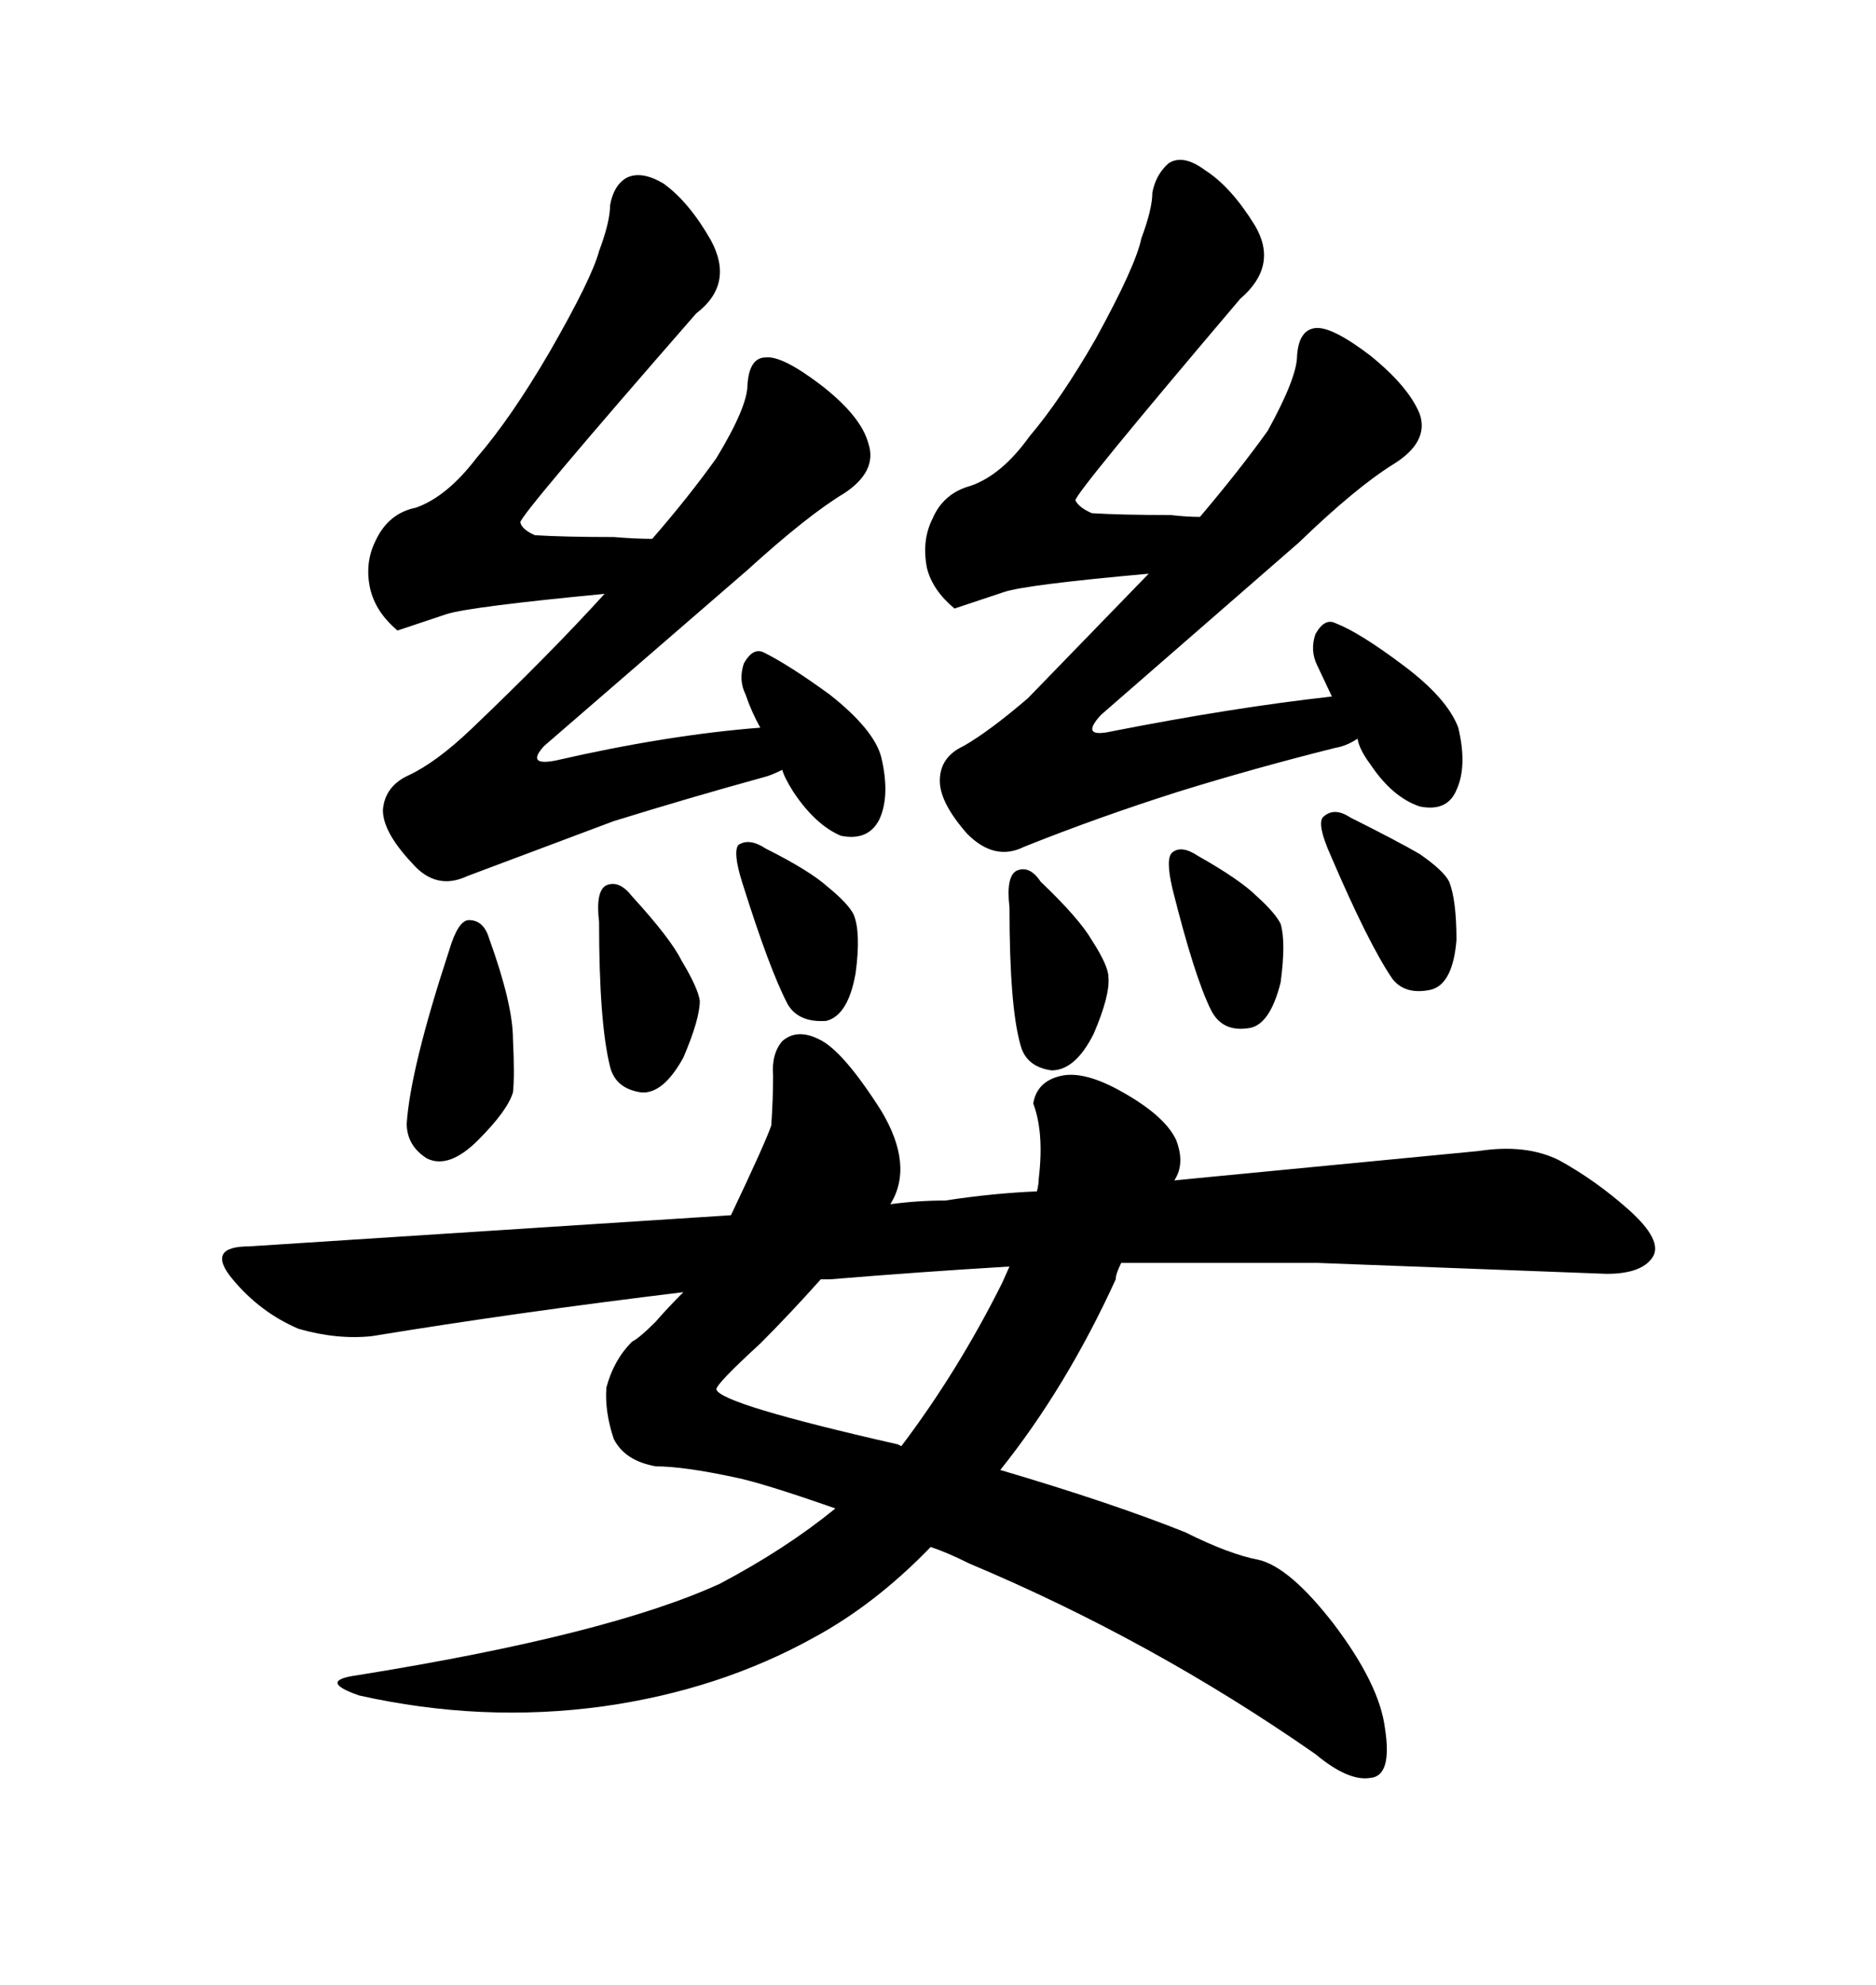 <svg xmlns="http://www.w3.org/2000/svg" xmlns:xlink="http://www.w3.org/1999/xlink" width="300" height="317.285"><path d="M115.14 253.13L115.14 253.13Q125.68 247.56 133.59 241.11L133.59 241.11Q121.88 237.01 117.48 236.13L117.48 236.13Q109.28 234.38 104.88 234.38L104.88 234.38Q99.90 233.50 98.14 229.98L98.14 229.98Q96.68 225.59 96.97 221.78L96.97 221.78Q98.14 217.38 101.07 214.45L101.07 214.45Q102.25 213.87 104.88 211.23L104.88 211.23Q106.64 209.18 109.28 206.54L109.28 206.54Q82.62 209.77 59.47 213.57L59.47 213.57Q53.91 214.16 47.75 212.40L47.75 212.40Q41.60 209.77 37.21 204.49Q32.81 199.22 39.84 199.22L39.84 199.22L116.89 194.24Q122.46 182.52 123.34 179.88L123.34 179.88Q123.63 175.49 123.63 171.97L123.63 171.97Q123.34 168.46 125.10 166.41L125.10 166.41Q127.44 164.36 130.96 166.11L130.96 166.11Q134.77 167.87 140.92 177.54L140.92 177.54Q146.19 186.33 142.38 192.48L142.38 192.48Q146.78 191.89 151.17 191.89L151.17 191.89Q158.79 190.72 165.82 190.43L165.82 190.43Q166.11 189.26 166.11 188.38L166.11 188.38Q166.99 181.05 165.23 176.37L165.23 176.37Q165.82 172.85 169.63 171.97Q173.44 171.09 179.59 174.61L179.59 174.61Q186.33 178.42 188.09 182.23L188.09 182.23Q189.55 186.04 187.79 188.67L187.79 188.67L236.43 183.98Q244.04 182.81 249.32 185.45L249.32 185.45Q255.18 188.67 260.45 193.36L260.45 193.36Q266.02 198.34 264.26 200.98L264.26 200.98Q262.50 203.61 256.93 203.61L256.93 203.61L210.64 201.86L179.30 201.86Q178.42 203.61 178.42 204.49L178.42 204.49Q170.51 221.78 159.96 234.96L159.96 234.96Q177.83 240.23 189.55 244.92L189.55 244.92Q196.58 248.44 201.27 249.32L201.27 249.32Q206.25 250.49 213.28 259.57L213.28 259.57Q220.61 269.24 221.48 276.27L221.48 276.27Q222.66 283.89 219.14 284.18L219.14 284.18Q215.63 284.77 210.35 280.37L210.35 280.37Q184.28 262.21 154.98 249.90L154.98 249.90Q151.46 248.14 148.83 247.27L148.83 247.27Q140.04 256.35 130.37 261.62L130.37 261.62Q115.14 270.12 96.39 272.75L96.39 272.75Q77.05 275.39 57.42 271.00L57.42 271.00Q50.68 268.65 57.13 267.77L57.13 267.77Q97.27 261.33 115.14 253.13ZM143.55 230.86L144.14 231.15Q153.22 219.14 160.25 205.08L160.25 205.08L161.43 202.44Q146.78 203.32 132.71 204.49L132.71 204.49L131.25 204.49Q126.27 210.06 121.58 214.75L121.58 214.75Q114.55 221.19 114.55 222.07L114.55 222.07Q115.14 224.41 143.55 230.86L143.55 230.86ZM83.20 83.50L83.20 83.50Q83.50 84.67 85.55 85.55L85.55 85.55Q90.23 85.84 98.14 85.84L98.14 85.84Q101.66 86.13 104.30 86.13L104.30 86.13Q110.16 79.39 114.55 73.24L114.55 73.24Q119.53 65.04 119.53 61.52L119.53 61.52Q119.82 57.13 122.46 57.13L122.46 57.13Q125.10 56.84 131.25 61.52L131.25 61.52Q137.70 66.50 138.87 70.90L138.87 70.90Q140.33 75.29 135.06 78.81L135.06 78.81Q129.20 82.32 119.53 91.11L119.53 91.11L87.01 119.24Q84.08 122.46 88.77 121.58L88.77 121.58Q106.64 117.48 121.58 116.31L121.58 116.31Q120.12 113.67 119.24 111.04L119.24 111.04Q118.07 108.69 118.95 106.05L118.95 106.05Q120.41 103.42 122.17 104.30L122.17 104.30Q126.27 106.35 132.71 111.04L132.71 111.04Q139.75 116.60 140.92 121.00L140.92 121.00Q142.38 127.15 140.63 130.96L140.63 130.96Q138.87 134.47 134.47 133.59L134.47 133.59Q130.37 131.84 126.86 126.56L126.86 126.56Q125.39 124.22 125.10 123.05L125.10 123.05Q123.34 123.93 122.17 124.22L122.17 124.22Q110.45 127.44 98.14 131.25L98.14 131.25L74.71 140.04Q69.73 142.38 65.92 137.99L65.92 137.99Q61.23 133.01 61.23 129.49L61.23 129.49Q61.52 125.68 65.33 123.93L65.33 123.93Q69.73 121.88 75.29 116.60L75.29 116.60Q87.89 104.59 96.68 94.92L96.68 94.92Q75.29 96.97 71.48 98.14L71.48 98.14L63.57 100.78Q60.06 97.85 59.18 94.04L59.18 94.04Q58.30 89.94 60.06 86.43L60.06 86.43Q62.11 82.03 66.50 81.15L66.50 81.15Q71.48 79.39 76.17 73.24L76.17 73.24Q81.74 66.80 87.89 56.25L87.89 56.25Q94.63 44.53 95.80 40.14L95.80 40.14Q97.56 35.45 97.56 32.81L97.56 32.81Q98.14 29.59 100.20 28.42L100.20 28.42Q102.54 27.25 106.05 29.30L106.05 29.30Q110.16 32.23 113.67 38.38L113.67 38.38Q117.48 45.41 111.33 50.10L111.33 50.10Q83.20 82.32 83.20 83.50ZM78.22 150L78.22 150Q82.03 160.55 82.03 166.11L82.03 166.11Q82.32 171.97 82.03 174.61L82.03 174.61Q81.15 177.54 76.46 182.23L76.46 182.23Q71.78 186.91 68.26 185.16L68.26 185.16Q65.04 183.11 65.04 179.59L65.04 179.59Q65.63 170.80 71.78 152.05L71.78 152.05Q73.24 147.07 75 147.07L75 147.07Q77.34 147.07 78.22 150ZM101.07 143.26L101.07 143.26Q107.23 150 108.98 153.52L108.98 153.52Q111.62 157.91 111.91 159.96L111.91 159.96Q111.91 162.89 109.28 169.04L109.28 169.04Q106.05 174.90 102.54 174.61L102.54 174.61Q98.44 174.02 97.56 170.51L97.56 170.51Q95.80 163.48 95.80 147.36L95.80 147.36Q95.21 142.38 96.97 141.50L96.97 141.50Q99.02 140.63 101.07 143.26ZM122.46 135.64L122.46 135.64Q129.49 139.16 132.42 141.80L132.42 141.80Q135.64 144.43 136.52 146.19L136.52 146.19Q137.70 149.12 136.82 155.57L136.82 155.57Q135.64 162.30 132.13 163.18L132.13 163.18Q127.73 163.48 125.98 160.55L125.98 160.55Q123.05 154.98 118.65 140.92L118.65 140.92Q117.19 136.23 118.07 135.06L118.07 135.06Q119.82 133.89 122.46 135.64ZM212.99 111.33L210.64 106.35Q209.47 104.00 210.35 101.37L210.35 101.37Q211.82 98.73 213.57 99.61L213.57 99.61Q217.38 101.07 224.41 106.35L224.41 106.35Q231.45 111.62 233.20 116.31L233.20 116.31Q234.67 122.46 232.91 126.27L232.91 126.27Q231.45 129.79 227.05 128.91L227.05 128.91Q222.66 127.44 219.14 122.17L219.14 122.17Q217.38 119.82 217.09 118.07L217.09 118.07Q215.33 119.24 213.57 119.53L213.57 119.53Q200.68 122.75 188.38 126.56L188.38 126.56Q175.49 130.66 163.77 135.35L163.77 135.35Q159.08 137.70 154.69 133.30L154.69 133.30Q150.29 128.32 150.29 124.80L150.29 124.80Q150.29 121.00 154.10 119.24L154.10 119.24Q158.20 116.89 164.36 111.62L164.36 111.62L183.69 91.70Q164.06 93.46 160.55 94.63L160.55 94.63L152.64 97.27Q149.12 94.34 148.24 90.82L148.24 90.82Q147.36 86.43 149.12 82.91L149.12 82.91Q150.88 78.81 155.27 77.64L155.27 77.64Q160.25 75.88 164.65 69.73L164.65 69.73Q169.63 63.87 175.20 54.20L175.20 54.20Q181.64 42.48 182.52 38.09L182.52 38.09Q184.28 33.40 184.28 30.76L184.28 30.76Q184.86 27.83 186.91 26.07L186.91 26.07Q189.26 24.61 192.77 27.25L192.77 27.25Q196.88 29.88 200.68 36.04L200.68 36.04Q204.49 42.48 198.34 47.75L198.34 47.75Q171.97 78.81 171.97 79.98L171.97 79.98Q172.56 81.15 174.61 82.03L174.61 82.03Q179.30 82.32 187.21 82.32L187.21 82.32Q189.84 82.62 191.89 82.62L191.89 82.62Q198.34 75 202.73 68.85L202.73 68.85Q207.42 60.35 207.42 56.84L207.42 56.84Q207.71 52.73 210.35 52.44L210.35 52.44Q212.99 52.15 219.14 56.84L219.14 56.84Q225.29 61.82 227.05 66.21L227.05 66.21Q228.52 70.61 222.95 74.12L222.95 74.12Q216.80 77.93 207.71 86.72L207.71 86.72L176.07 114.26Q172.56 118.07 177.83 116.89L177.83 116.89Q197.17 113.09 212.99 111.33L212.99 111.33ZM166.41 140.92L166.41 140.92Q172.56 146.78 174.61 150.29L174.61 150.29Q177.25 154.39 177.25 156.15L177.25 156.15Q177.54 159.08 174.90 165.23L174.90 165.23Q171.97 171.09 168.16 171.09L168.16 171.09Q164.06 170.51 163.18 166.99L163.18 166.99Q161.43 160.84 161.43 145.02L161.43 145.02Q160.84 140.04 162.60 139.16L162.60 139.16Q164.65 138.28 166.41 140.92ZM191.60 136.82L191.60 136.82Q198.34 140.63 200.98 143.26L200.98 143.26Q203.91 145.90 204.79 147.66L204.79 147.66Q205.66 150.59 204.79 157.03L204.79 157.03Q203.03 164.06 199.51 164.36L199.51 164.36Q195.41 164.94 193.65 161.43L193.65 161.43Q191.02 156.15 187.50 142.09L187.50 142.09Q186.33 137.11 187.50 136.23L187.50 136.23Q188.96 135.06 191.60 136.82ZM215.92 130.66L215.92 130.66Q223.54 134.47 227.05 136.52L227.05 136.52Q230.86 139.16 231.74 140.92L231.74 140.92Q232.91 143.85 232.91 150.29L232.91 150.29Q232.32 157.32 228.81 158.20L228.81 158.20Q224.71 159.08 222.66 156.45L222.66 156.45Q218.85 150.88 212.70 136.52L212.70 136.52Q210.64 131.84 211.52 130.66L211.52 130.66Q213.28 128.91 215.92 130.66Z"/></svg>